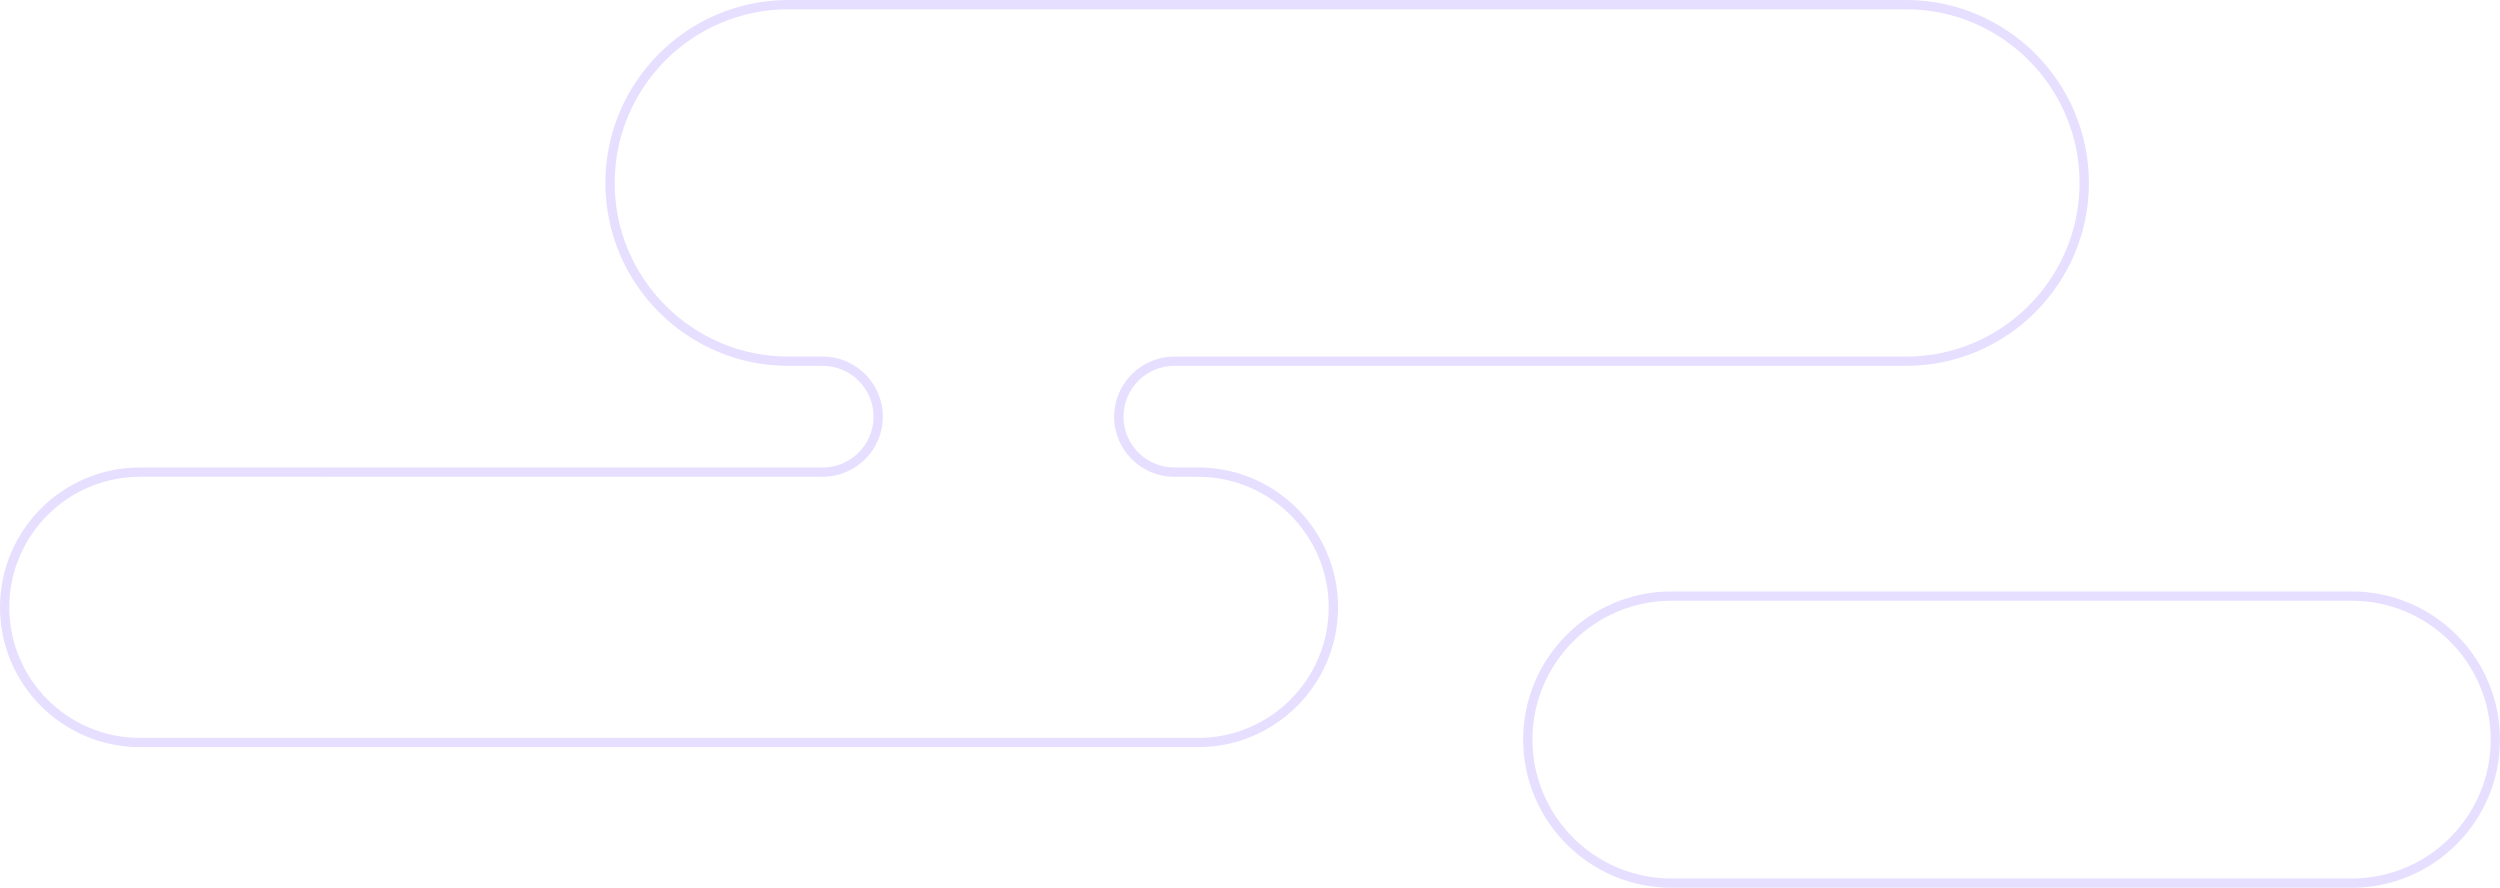 <?xml version="1.0" encoding="UTF-8"?>
<svg id="_레이어_2" data-name="레이어 2" xmlns="http://www.w3.org/2000/svg" viewBox="0 0 483.78 171.79">
  <defs>
    <style>
      .cls-1 {
        fill: #e7dfff;
      }
    </style>
  </defs>
  <g id="_레이어_1-2" data-name="레이어 1">
    <g>
      <path class="cls-1" d="M231.86,144.58H27.06c-14.92,0-27.06-12.14-27.06-27.06s12.14-27.06,27.06-27.06H159.21c5.42,0,9.83-4.41,9.83-9.83s-4.41-9.83-9.83-9.83h-6.66c-19.52,0-35.4-15.88-35.4-35.4S133.03,0,152.55,0h216.28c19.52,0,35.4,15.88,35.4,35.4s-15.88,35.4-35.4,35.4H227.24c-5.42,0-9.83,4.41-9.83,9.83s4.41,9.83,9.83,9.83h4.63c14.92,0,27.06,12.14,27.06,27.06s-12.14,27.06-27.06,27.06ZM27.06,92.27c-13.93,0-25.26,11.33-25.26,25.26s11.33,25.26,25.26,25.26H231.86c13.93,0,25.26-11.33,25.26-25.26s-11.33-25.26-25.26-25.26h-4.63c-6.41,0-11.63-5.22-11.63-11.63s5.22-11.63,11.63-11.63h141.59c18.53,0,33.6-15.07,33.6-33.6S387.36,1.8,368.83,1.8H152.55c-18.53,0-33.6,15.08-33.6,33.6s15.07,33.6,33.6,33.6h6.66c6.41,0,11.63,5.22,11.63,11.63s-5.22,11.63-11.63,11.63H27.06Z"/>
      <path class="cls-1" d="M455.11,171.79h-131.69c-15.81,0-28.67-12.86-28.67-28.67s12.86-28.67,28.67-28.67h131.69c15.81,0,28.67,12.86,28.67,28.67s-12.86,28.67-28.67,28.67Zm-131.69-55.54c-14.82,0-26.87,12.05-26.87,26.87s12.05,26.87,26.87,26.87h131.69c14.82,0,26.87-12.05,26.87-26.87s-12.05-26.87-26.87-26.87h-131.69Z"/>
    </g>
  </g>
</svg>